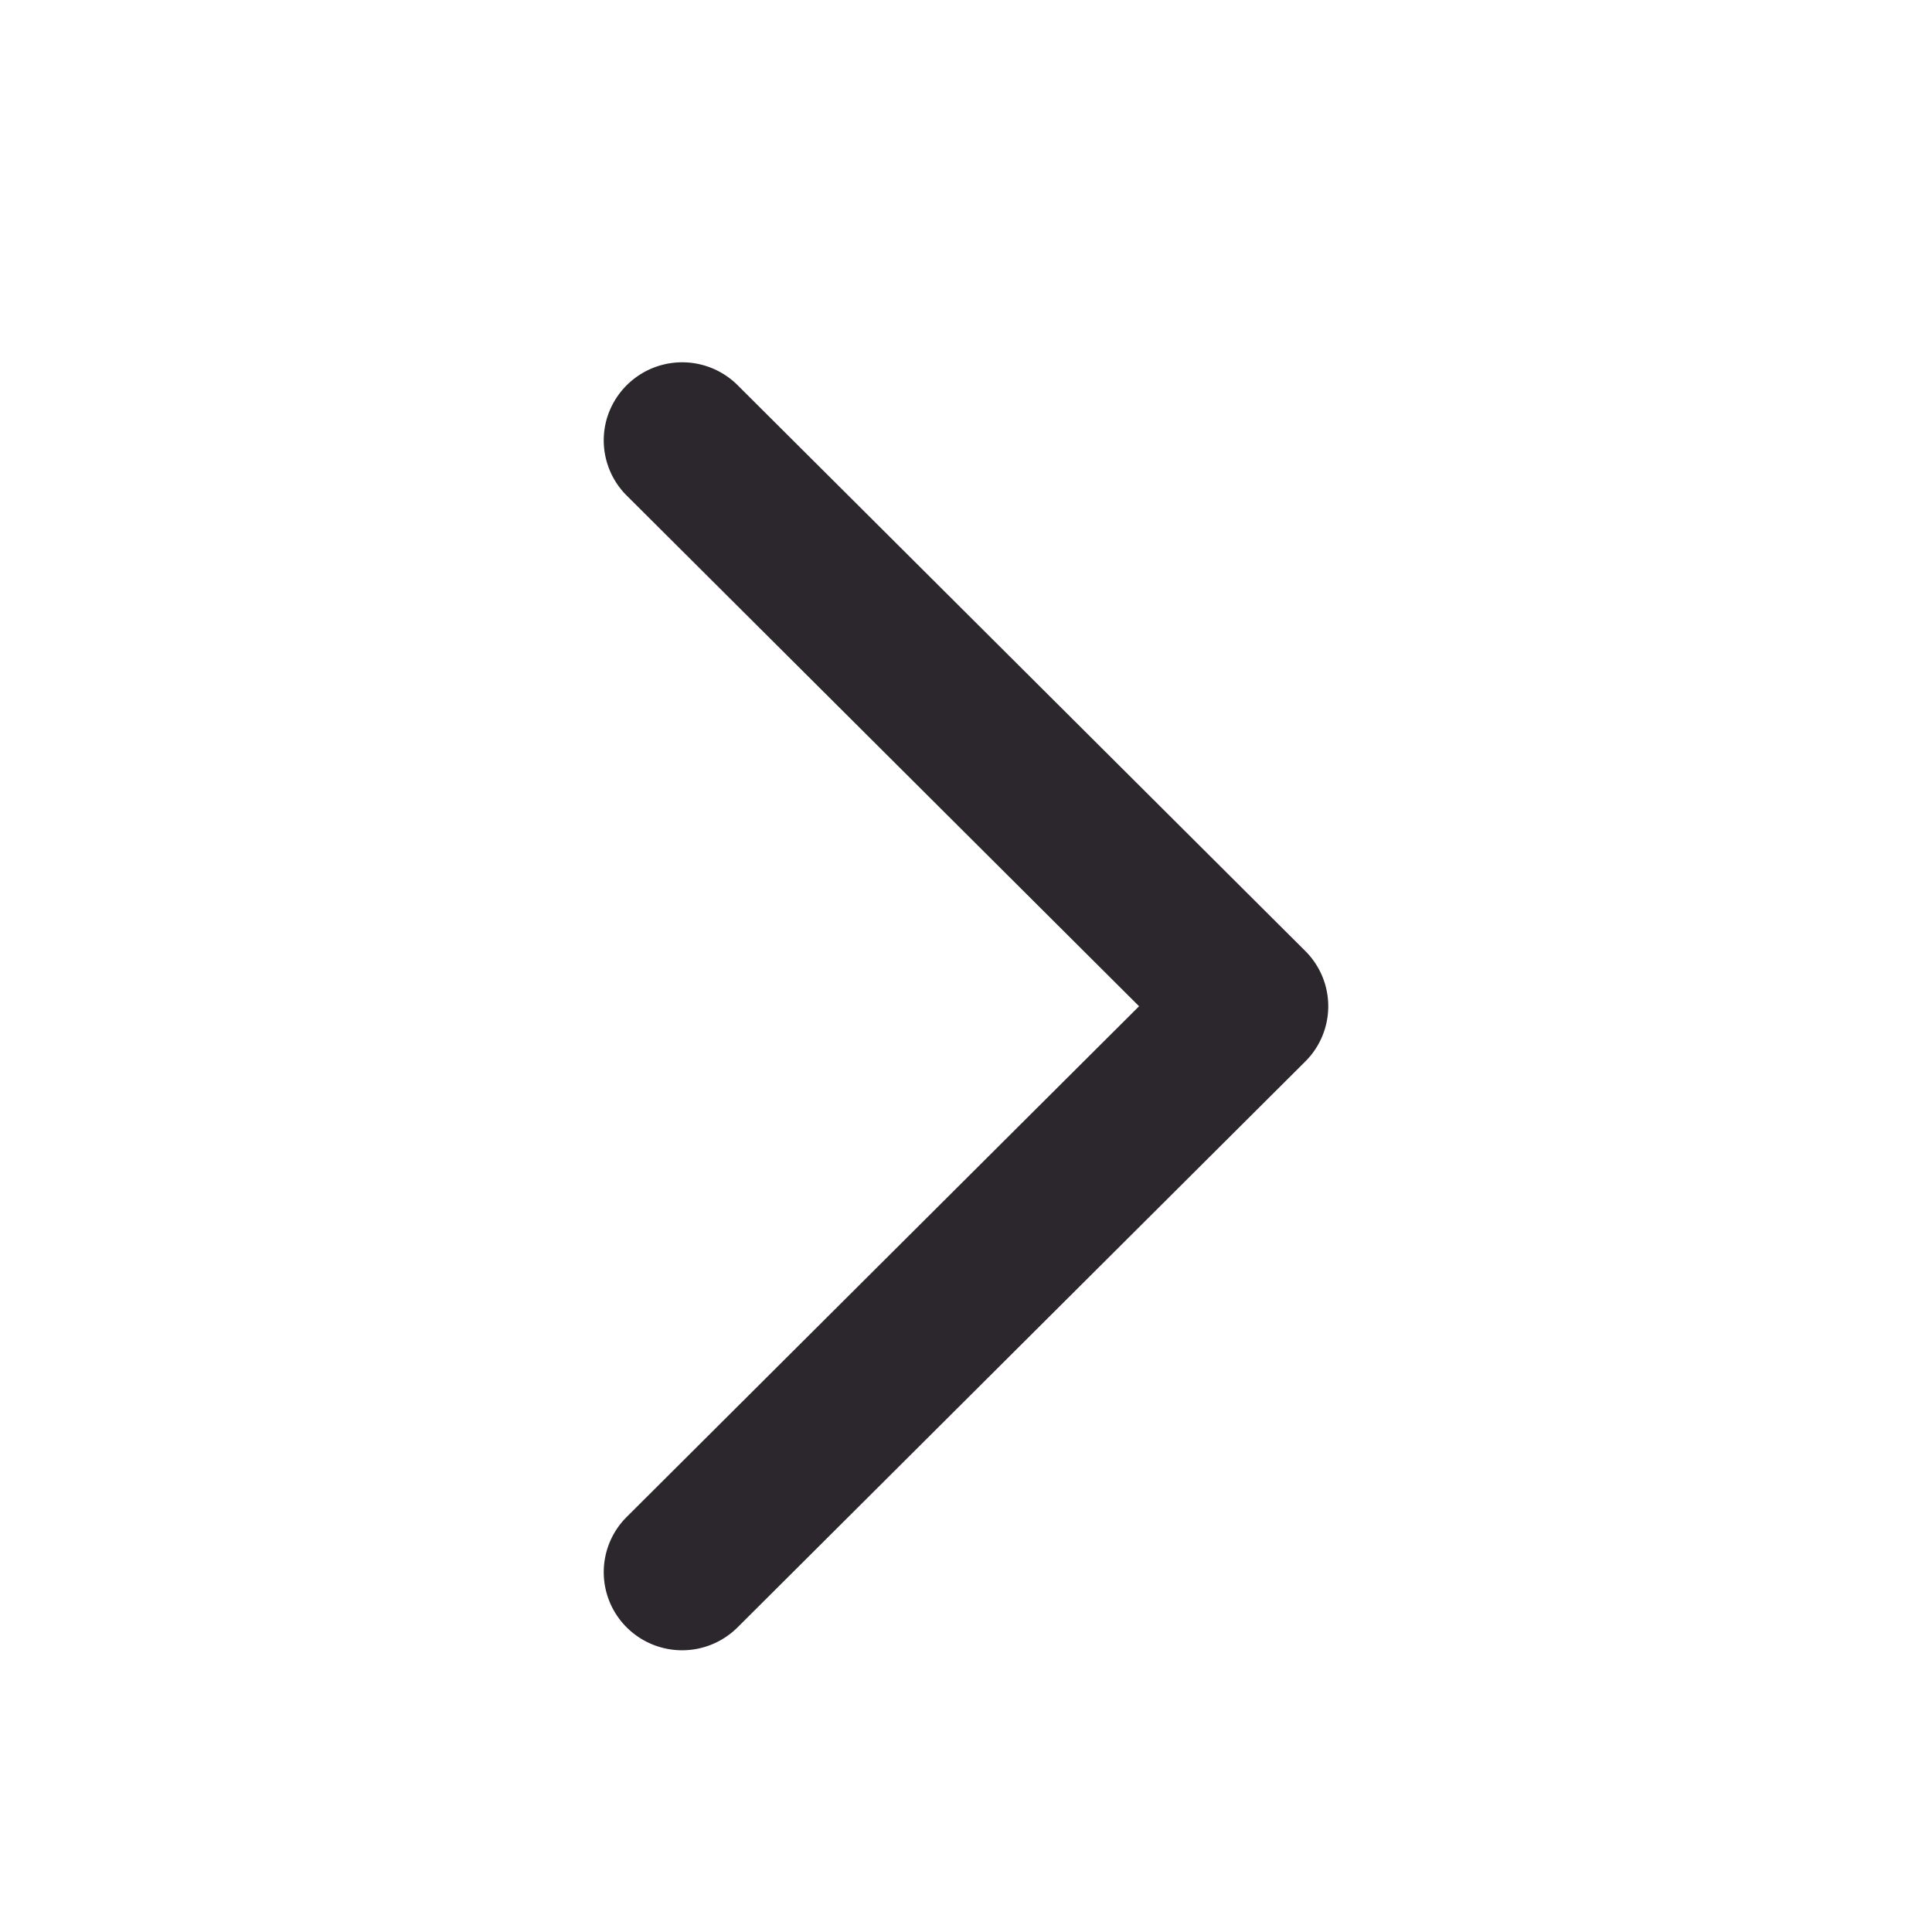 <svg xmlns="http://www.w3.org/2000/svg" width="24" height="24" viewBox="0 0 24 24">
    <path fill="#2C262D" fill-rule="evenodd" d="M16.215 13.186a.968.968 0 0 0 0-1.372l-7.053-7.03a.976.976 0 0 0-1.629.435.968.968 0 0 0 .252.937L14.15 12.5l-6.365 6.344a.968.968 0 0 0 0 1.372.976.976 0 0 0 1.377 0l7.053-7.03z"/>
</svg>
